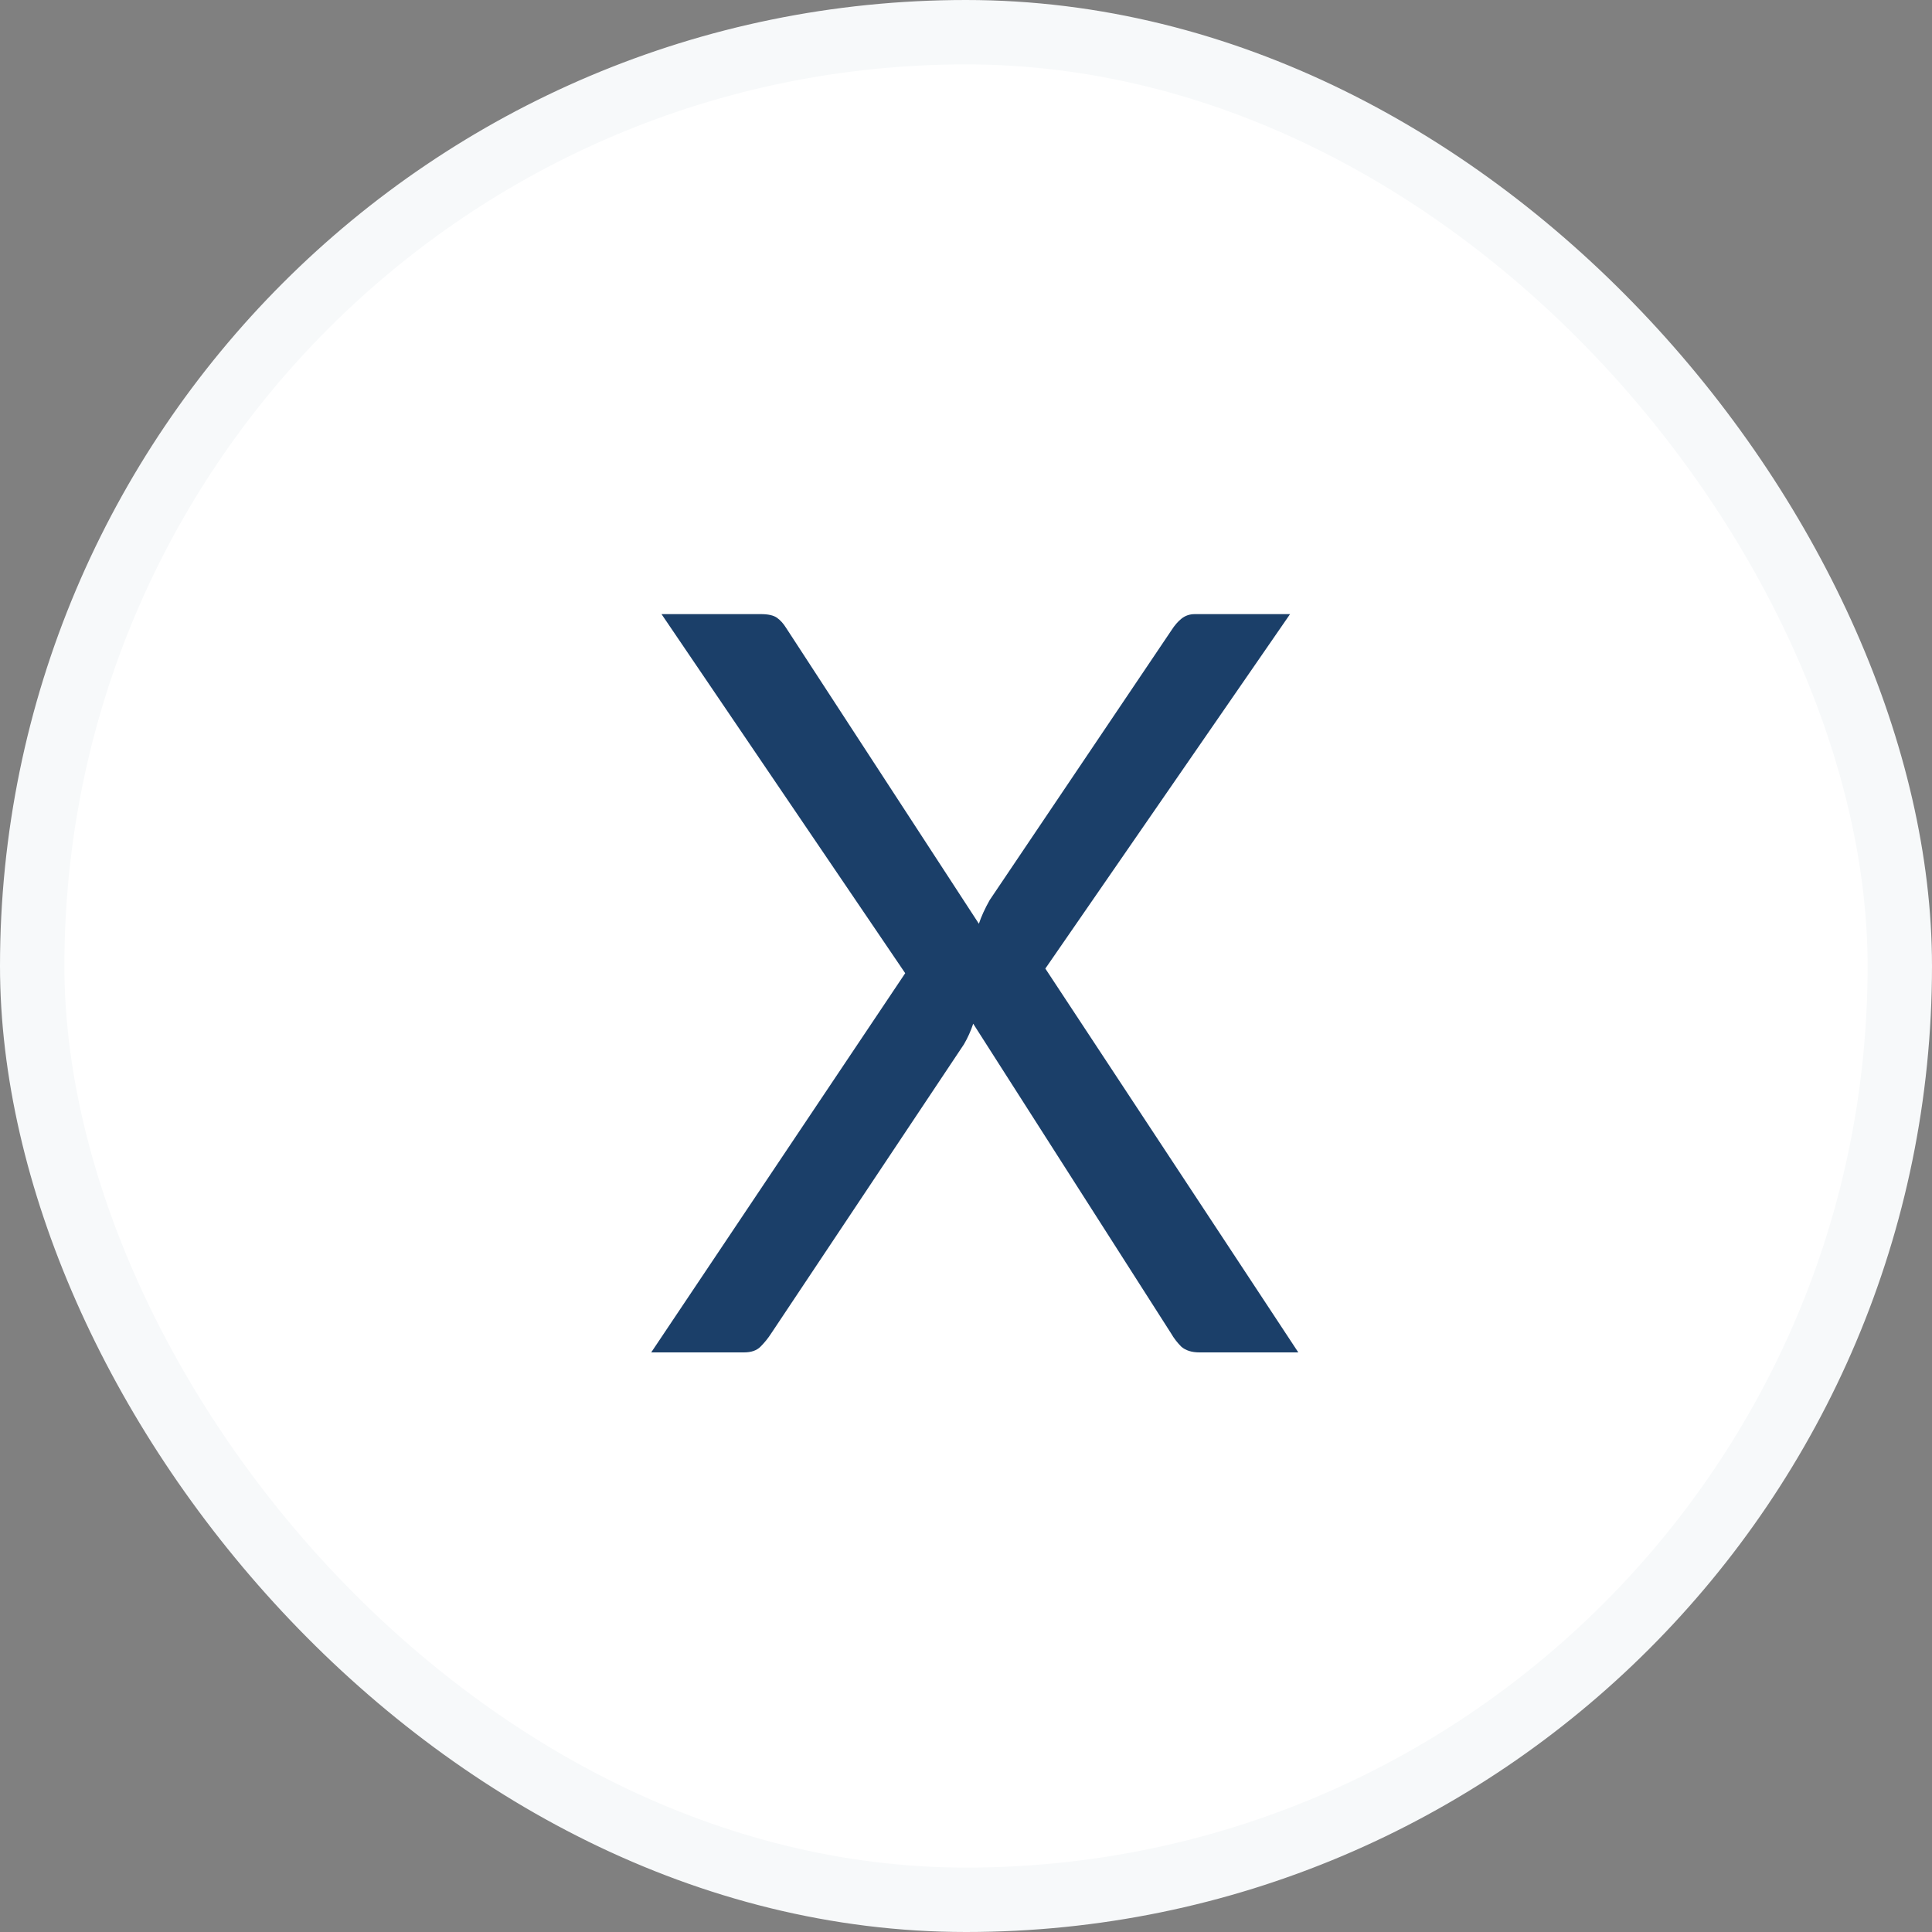 <svg width="30" height="30" viewBox="0 0 30 30" fill="none" xmlns="http://www.w3.org/2000/svg">
<rect x="0" y="0" width="30" height="30" fill="#808080" stroke="none"/>
<rect x="0.5" y="0.5" width="29" height="29" rx="14.5" fill="white"/>
<rect x="0.5" y="0.5" width="29" height="29" rx="14.5" stroke="#F7F9FA"/>
<path d="M14.056 15.112L10.272 9.536H11.816C11.928 9.536 12.011 9.555 12.064 9.592C12.117 9.629 12.165 9.683 12.208 9.752L15.2 14.344C15.237 14.232 15.293 14.109 15.368 13.976L18.192 9.784C18.24 9.709 18.291 9.651 18.344 9.608C18.403 9.56 18.472 9.536 18.552 9.536H20.032L16.232 15.04L20.16 21H18.624C18.507 21 18.413 20.971 18.344 20.912C18.28 20.848 18.227 20.779 18.184 20.704L15.112 15.896C15.075 16.008 15.027 16.115 14.968 16.216L11.976 20.704C11.928 20.779 11.872 20.848 11.808 20.912C11.749 20.971 11.664 21 11.552 21H10.112L14.056 15.112Z" fill="#1B3F69"/>
</svg>
